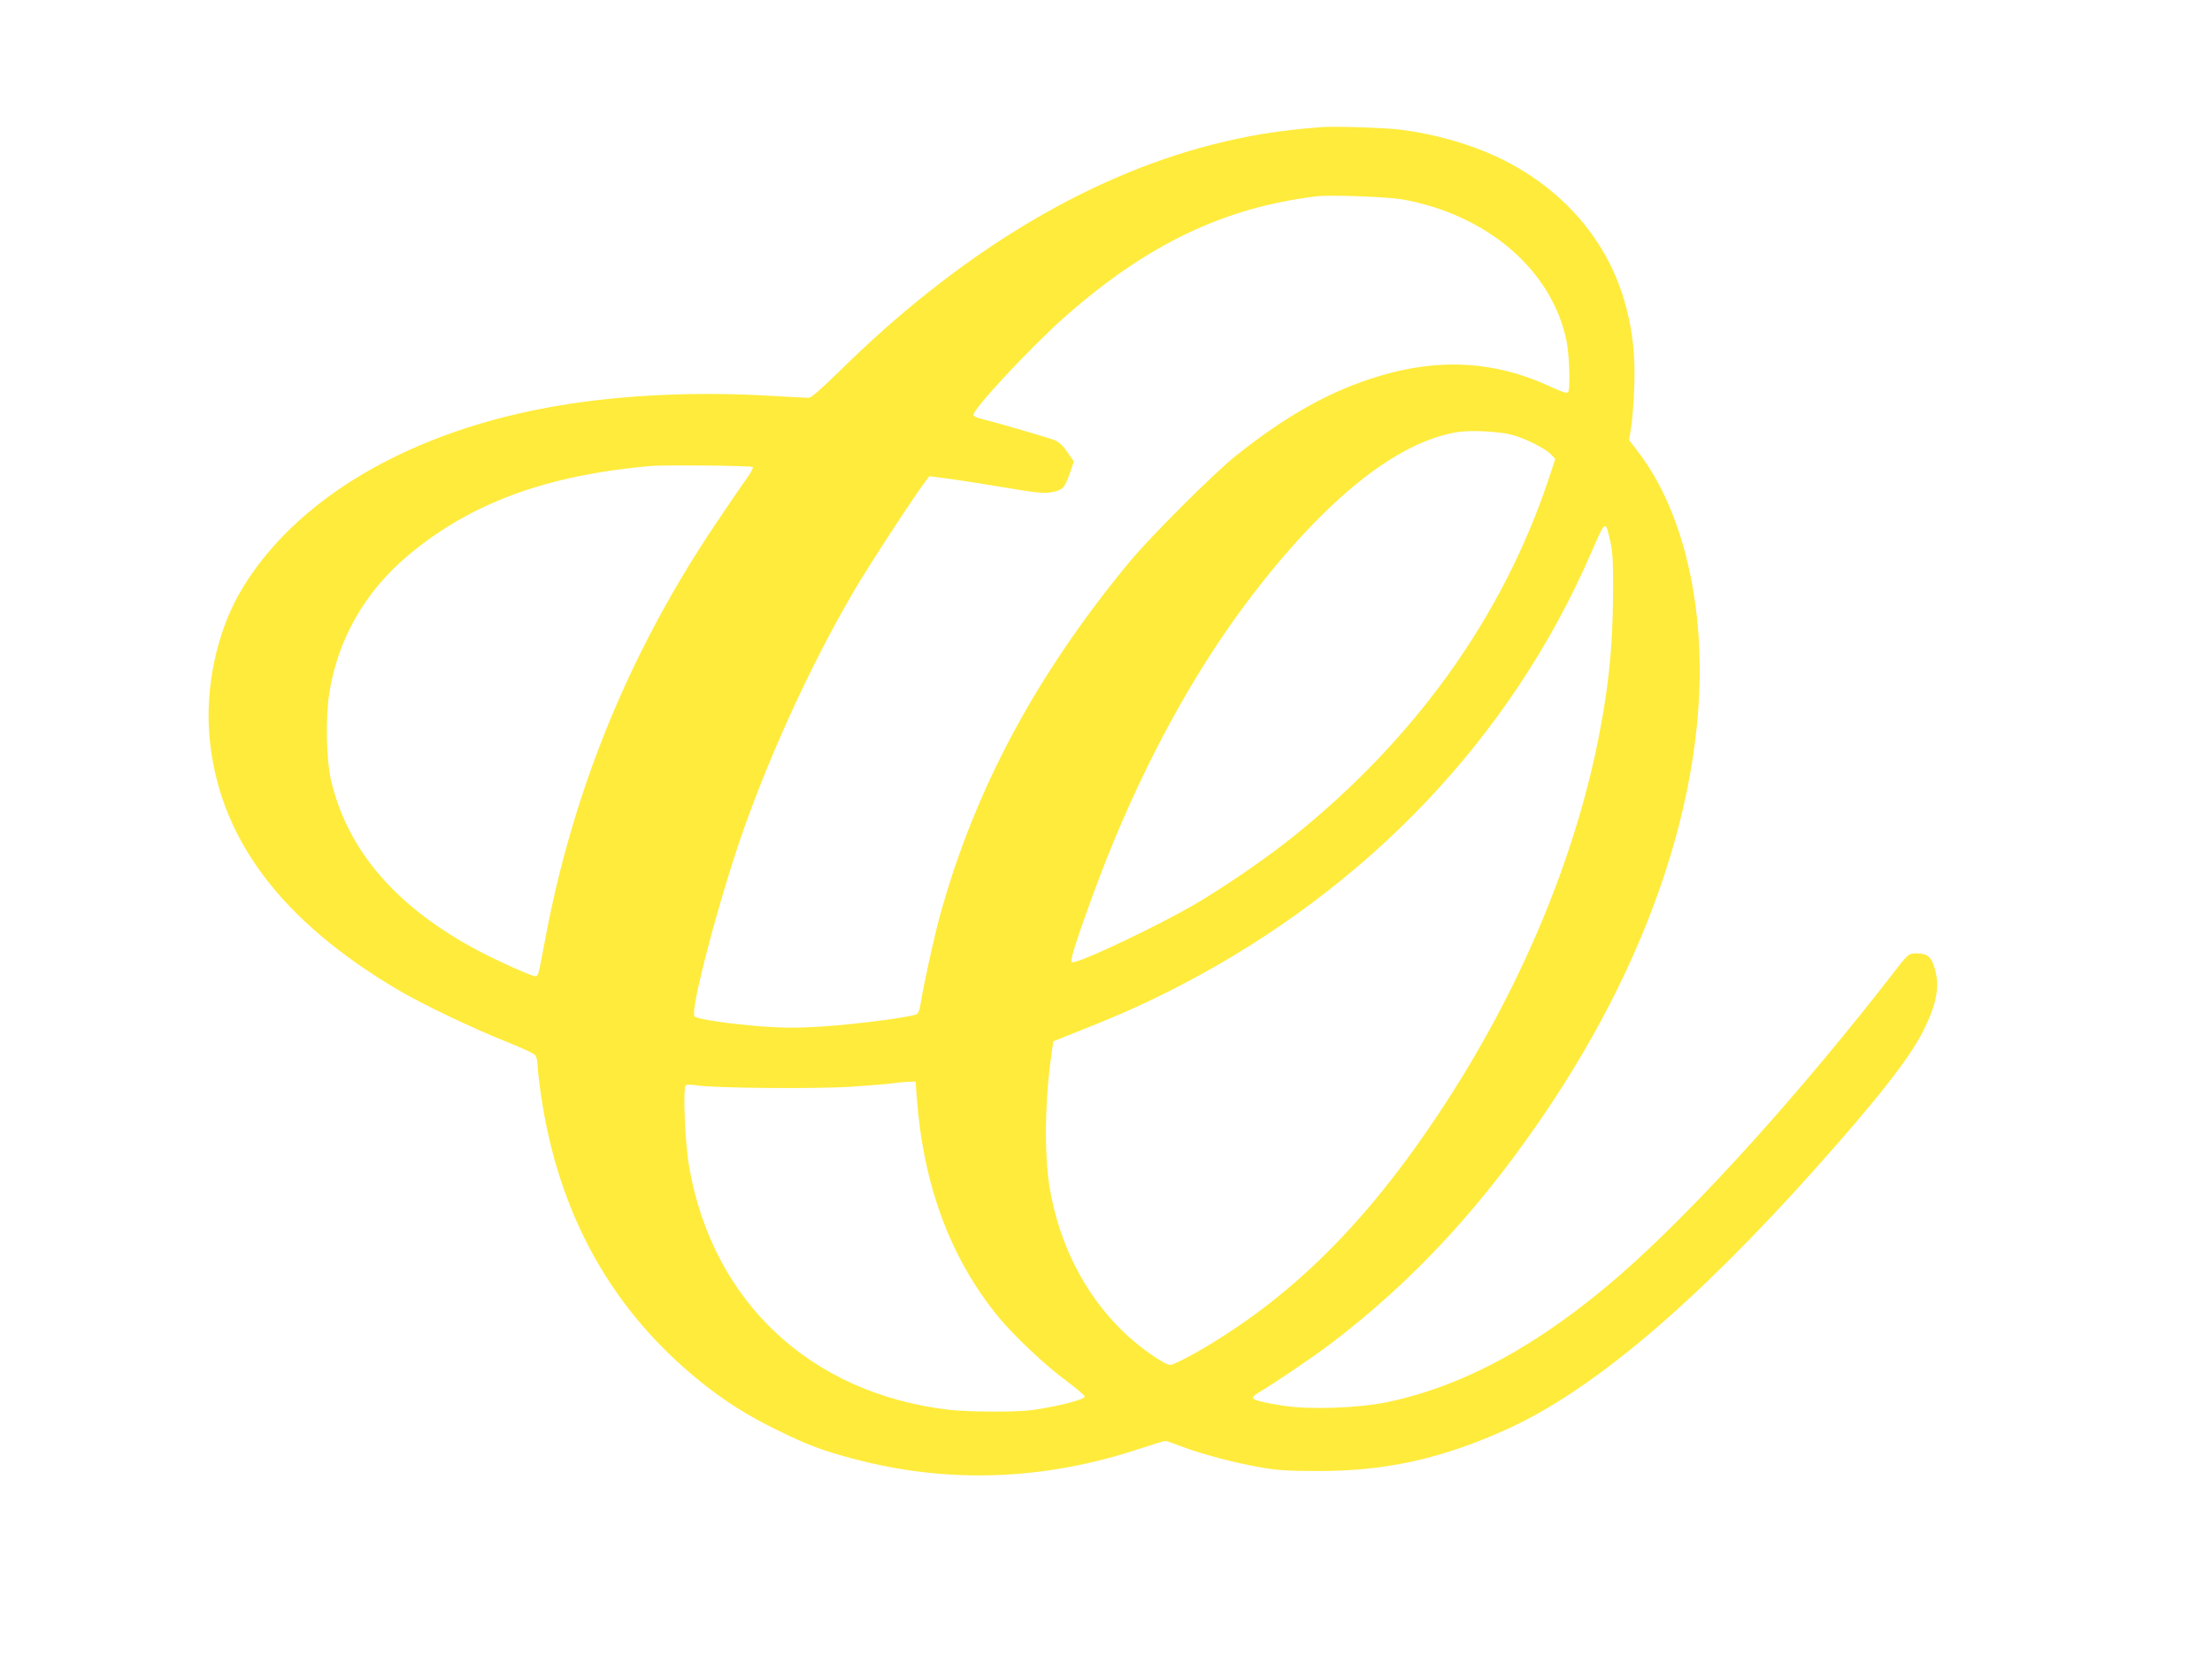 <?xml version="1.0" standalone="no"?>
<!DOCTYPE svg PUBLIC "-//W3C//DTD SVG 20010904//EN"
 "http://www.w3.org/TR/2001/REC-SVG-20010904/DTD/svg10.dtd">
<svg version="1.0" xmlns="http://www.w3.org/2000/svg"
 width="1280pt" height="972pt" viewBox="0 0 1280 972"
 preserveAspectRatio="xMidYMid meet">
<g transform="translate(0,972) scale(0.1,-0.1)"
fill="#ffeb3b" stroke="none">
<path d="M7645 8984 c-238 -18 -419 -47 -630 -101 -738 -189 -1476 -638 -2161
-1315 -83 -82 -159 -149 -170 -150 -10 -1 -120 5 -243 12 -410 24 -841 4
-1198 -56 -866 -143 -1546 -543 -1859 -1091 -129 -227 -195 -537 -173 -813 47
-591 409 -1078 1102 -1485 139 -81 434 -222 617 -294 85 -34 161 -69 167 -78
7 -9 13 -33 13 -52 0 -20 9 -99 20 -176 101 -696 412 -1252 930 -1667 139
-111 266 -191 435 -274 177 -87 273 -123 450 -169 545 -144 1100 -123 1653 61
73 24 138 44 145 44 7 0 48 -14 92 -31 114 -44 310 -96 455 -121 101 -18 166
-22 335 -22 398 -1 726 73 1106 247 488 224 1077 723 1773 1502 360 403 549
645 626 800 78 156 96 257 65 362 -18 60 -38 80 -85 84 -61 4 -66 1 -131 -83
-553 -716 -1165 -1394 -1604 -1777 -460 -401 -902 -643 -1346 -736 -165 -35
-453 -45 -604 -21 -120 19 -175 33 -175 47 0 5 17 20 38 32 82 48 312 204 407
276 489 370 897 814 1280 1391 672 1012 971 2089 824 2968 -55 328 -165 606
-323 811 l-49 64 12 76 c7 42 15 148 18 236 6 172 -8 310 -48 460 -98 376
-365 687 -742 865 -166 78 -367 135 -567 160 -93 11 -375 20 -455 14z m470
-418 c493 -89 866 -410 950 -820 17 -87 23 -282 8 -297 -6 -6 -41 5 -94 30
-338 158 -676 173 -1056 46 -255 -85 -495 -222 -773 -444 -123 -98 -490 -464
-612 -611 -541 -653 -898 -1319 -1099 -2050 -34 -124 -94 -397 -114 -521 -3
-21 -11 -42 -18 -48 -21 -16 -345 -59 -546 -72 -140 -9 -224 -9 -350 0 -185
14 -376 42 -392 58 -29 29 146 694 287 1090 161 454 394 959 630 1363 83 144
368 580 423 649 l19 25 98 -13 c55 -7 203 -30 329 -51 189 -32 239 -37 279
-29 65 12 77 24 106 108 l24 70 -38 55 c-25 37 -49 59 -75 69 -34 14 -345 104
-430 125 -19 4 -36 13 -38 19 -10 28 332 395 530 570 475 419 920 632 1457
697 78 9 408 -3 495 -18z m632 -1362 c76 -20 193 -78 227 -113 l26 -27 -43
-130 c-267 -790 -766 -1486 -1467 -2051 -161 -130 -422 -309 -595 -408 -195
-112 -588 -300 -671 -321 -26 -7 -27 -6 -20 31 10 54 126 380 206 580 226 564
502 1067 811 1477 442 585 861 922 1217 978 74 11 235 3 309 -16z m-4391 -187
c4 -4 -11 -33 -34 -65 -23 -31 -107 -154 -186 -272 -494 -736 -819 -1531 -981
-2395 -41 -218 -40 -215 -58 -215 -21 0 -209 84 -327 146 -480 254 -764 586
-857 999 -24 110 -29 348 -9 483 47 316 205 595 457 807 361 303 797 464 1404
518 76 7 583 2 591 -6z m4961 -425 c15 -63 18 -118 17 -312 -1 -318 -30 -580
-100 -910 -149 -691 -458 -1411 -892 -2070 -433 -659 -876 -1098 -1422 -1409
-69 -39 -135 -71 -148 -71 -35 0 -190 110 -280 200 -218 214 -363 501 -418
825 -32 193 -28 508 10 769 l11 79 180 72 c228 91 371 156 560 254 1081 563
1908 1433 2370 2496 87 199 84 197 112 77z m-4012 -3224 c38 -510 194 -929
473 -1271 90 -109 274 -283 395 -371 59 -44 106 -84 104 -90 -6 -18 -156 -56
-302 -77 -93 -13 -372 -12 -488 2 -796 95 -1360 622 -1498 1399 -25 138 -39
468 -20 479 6 4 35 4 64 -1 98 -16 685 -21 889 -8 106 7 216 16 243 20 28 4
69 8 91 9 l42 1 7 -92z"/>
</g>
</svg>
